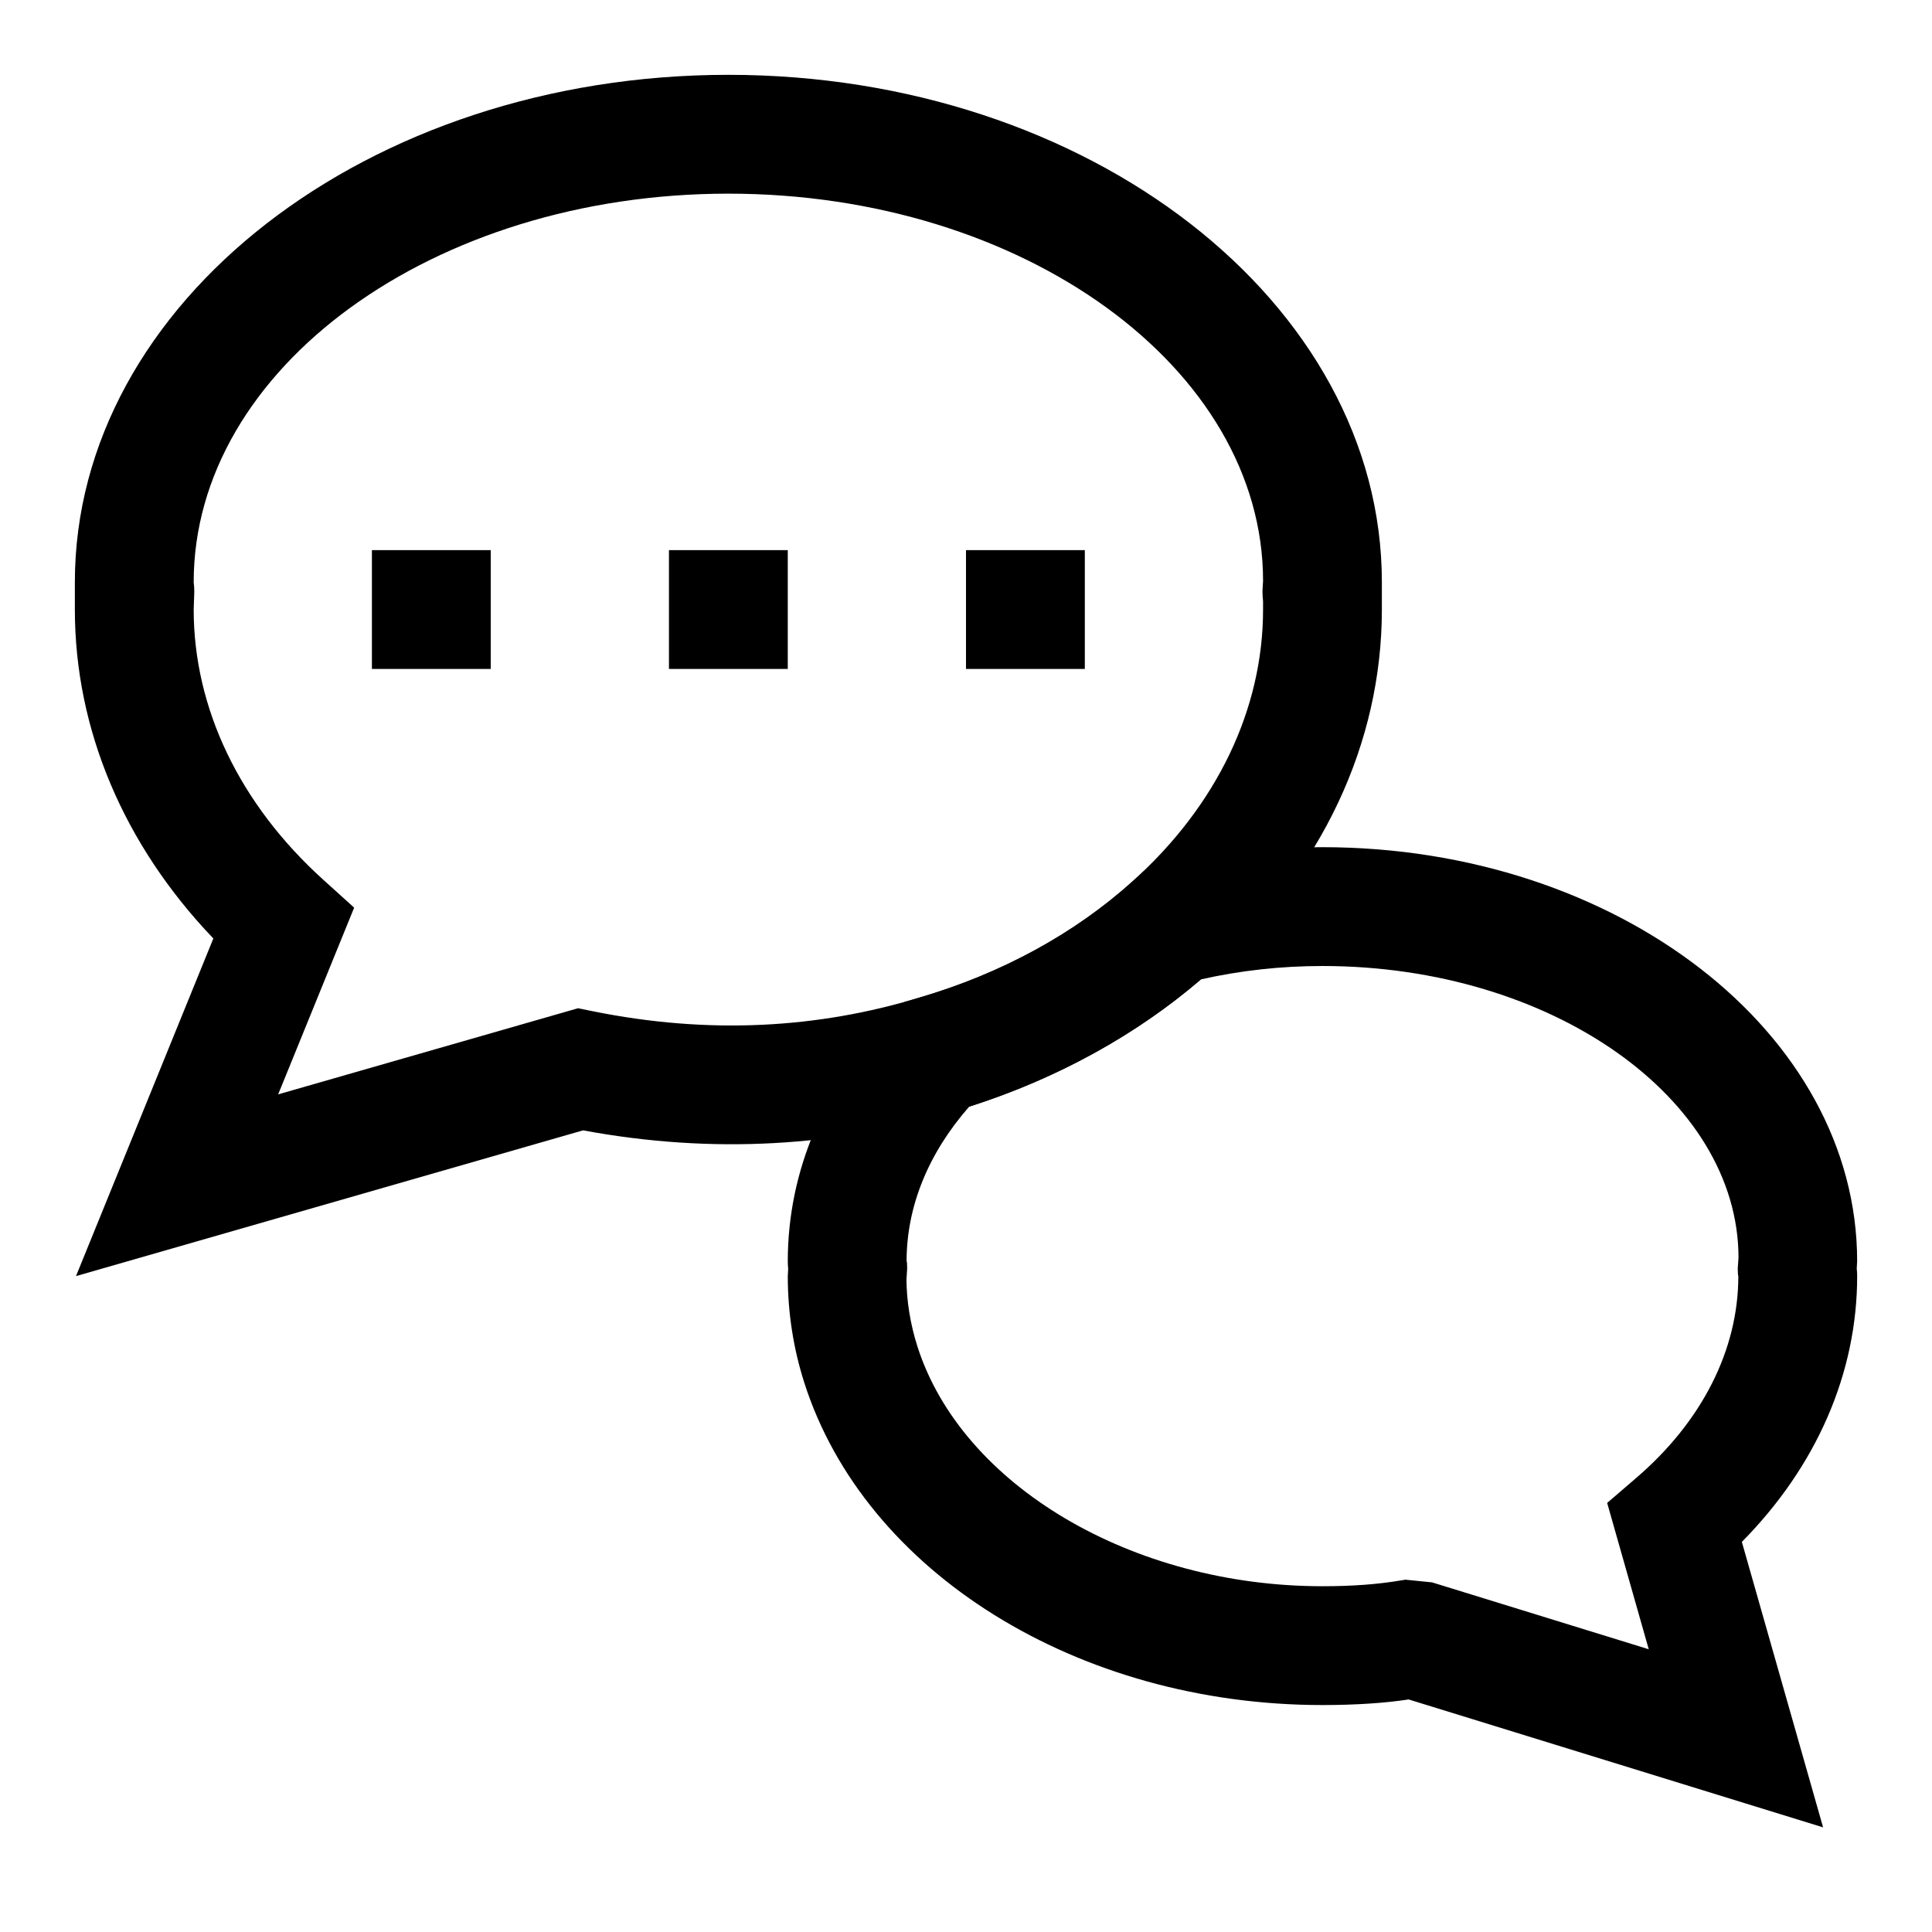 <?xml version="1.0" encoding="UTF-8"?>
<!-- Uploaded to: ICON Repo, www.svgrepo.com, Generator: ICON Repo Mixer Tools -->
<svg fill="#000000" width="800px" height="800px" version="1.1" viewBox="144 144 512 512" xmlns="http://www.w3.org/2000/svg">
 <g>
  <path d="m627.14 628.27-109.83-33.898c-6.168 0.949-14.039 1.484-22.844 1.484-64.77 0-121.25-35.125-137.32-85.426-2.894-9.07-4.375-18.566-4.375-28.246l0.109-1.953c-0.078-0.66-0.109-1.293-0.109-1.984 0-23.898 9.684-46.602 27.992-65.684l2.93-3.023 4.031-1.18c21.664-6.328 41.203-17.02 56.504-30.875l2.914-2.629 3.793-0.961c14.027-3.574 28.688-5.383 43.531-5.383 78.137 0 141.7 49.23 141.7 109.73l-0.109 1.938c0.082 0.723 0.113 1.352 0.113 2 0 25.758-10.785 50.43-30.559 70.438zm-110.68-65.637 7.039 0.707 57.434 17.727-11.02-38.777 7.637-6.566c17.504-15 27.125-34.02 27.125-53.539-0.078-0.016-0.156-0.977-0.156-2.047l0.203-2.852c-0.047-42.191-49.5-77.285-110.26-77.285-10.973 0-21.789 1.195-32.195 3.543-17.238 14.801-38.336 26.387-61.434 33.738-10.863 12.406-16.578 26.496-16.578 40.965 0-0.031 0.016-0.047 0.016-0.047 0.062 0 0.141 0.883 0.141 1.938l-0.188 2.945c0.031 5.527 0.992 11.809 2.914 17.773 11.758 36.793 56.898 63.512 107.32 63.512 7.793 0 14.578-0.488 20.719-1.527z"/>
  <path d="m164.14 482.18 36.398-89.473c-23.754-24.832-36.699-55.406-36.699-87.176v-7.242c0-74.141 77.699-134.46 173.19-134.46 95.488 0 173.18 60.316 173.18 134.45v7.246c0 35.457-15.949 69.305-44.902 95.316-18.75 17.004-42.555 30.07-68.77 37.723-30.387 9.211-63.309 11.43-98.023 4.992zm172.89-286.86c-78.141 0-141.7 46.195-141.7 102.97 0.098 0.77 0.16 1.684 0.16 2.519l-0.16 4.723c0 26.168 12.188 51.594 34.336 71.605l8.188 7.398-20.137 49.484 79.477-22.828 3.762 0.77c30.984 6.297 59.859 4.551 86.625-3.574 21.82-6.375 41.359-17.051 56.664-30.922 22.246-20.012 34.48-45.531 34.48-71.934v-2.207c-0.094-0.789-0.156-1.73-0.156-2.676l0.156-2.707c0-56.426-63.559-102.62-141.7-102.62z"/>
  <path d="m321.28 289.79h31.488v31.488h-31.488z"/>
  <path d="m242.56 289.79h31.488v31.488h-31.488z"/>
  <path d="m400 289.79h31.488v31.488h-31.488z"/>
 </g>
</svg>